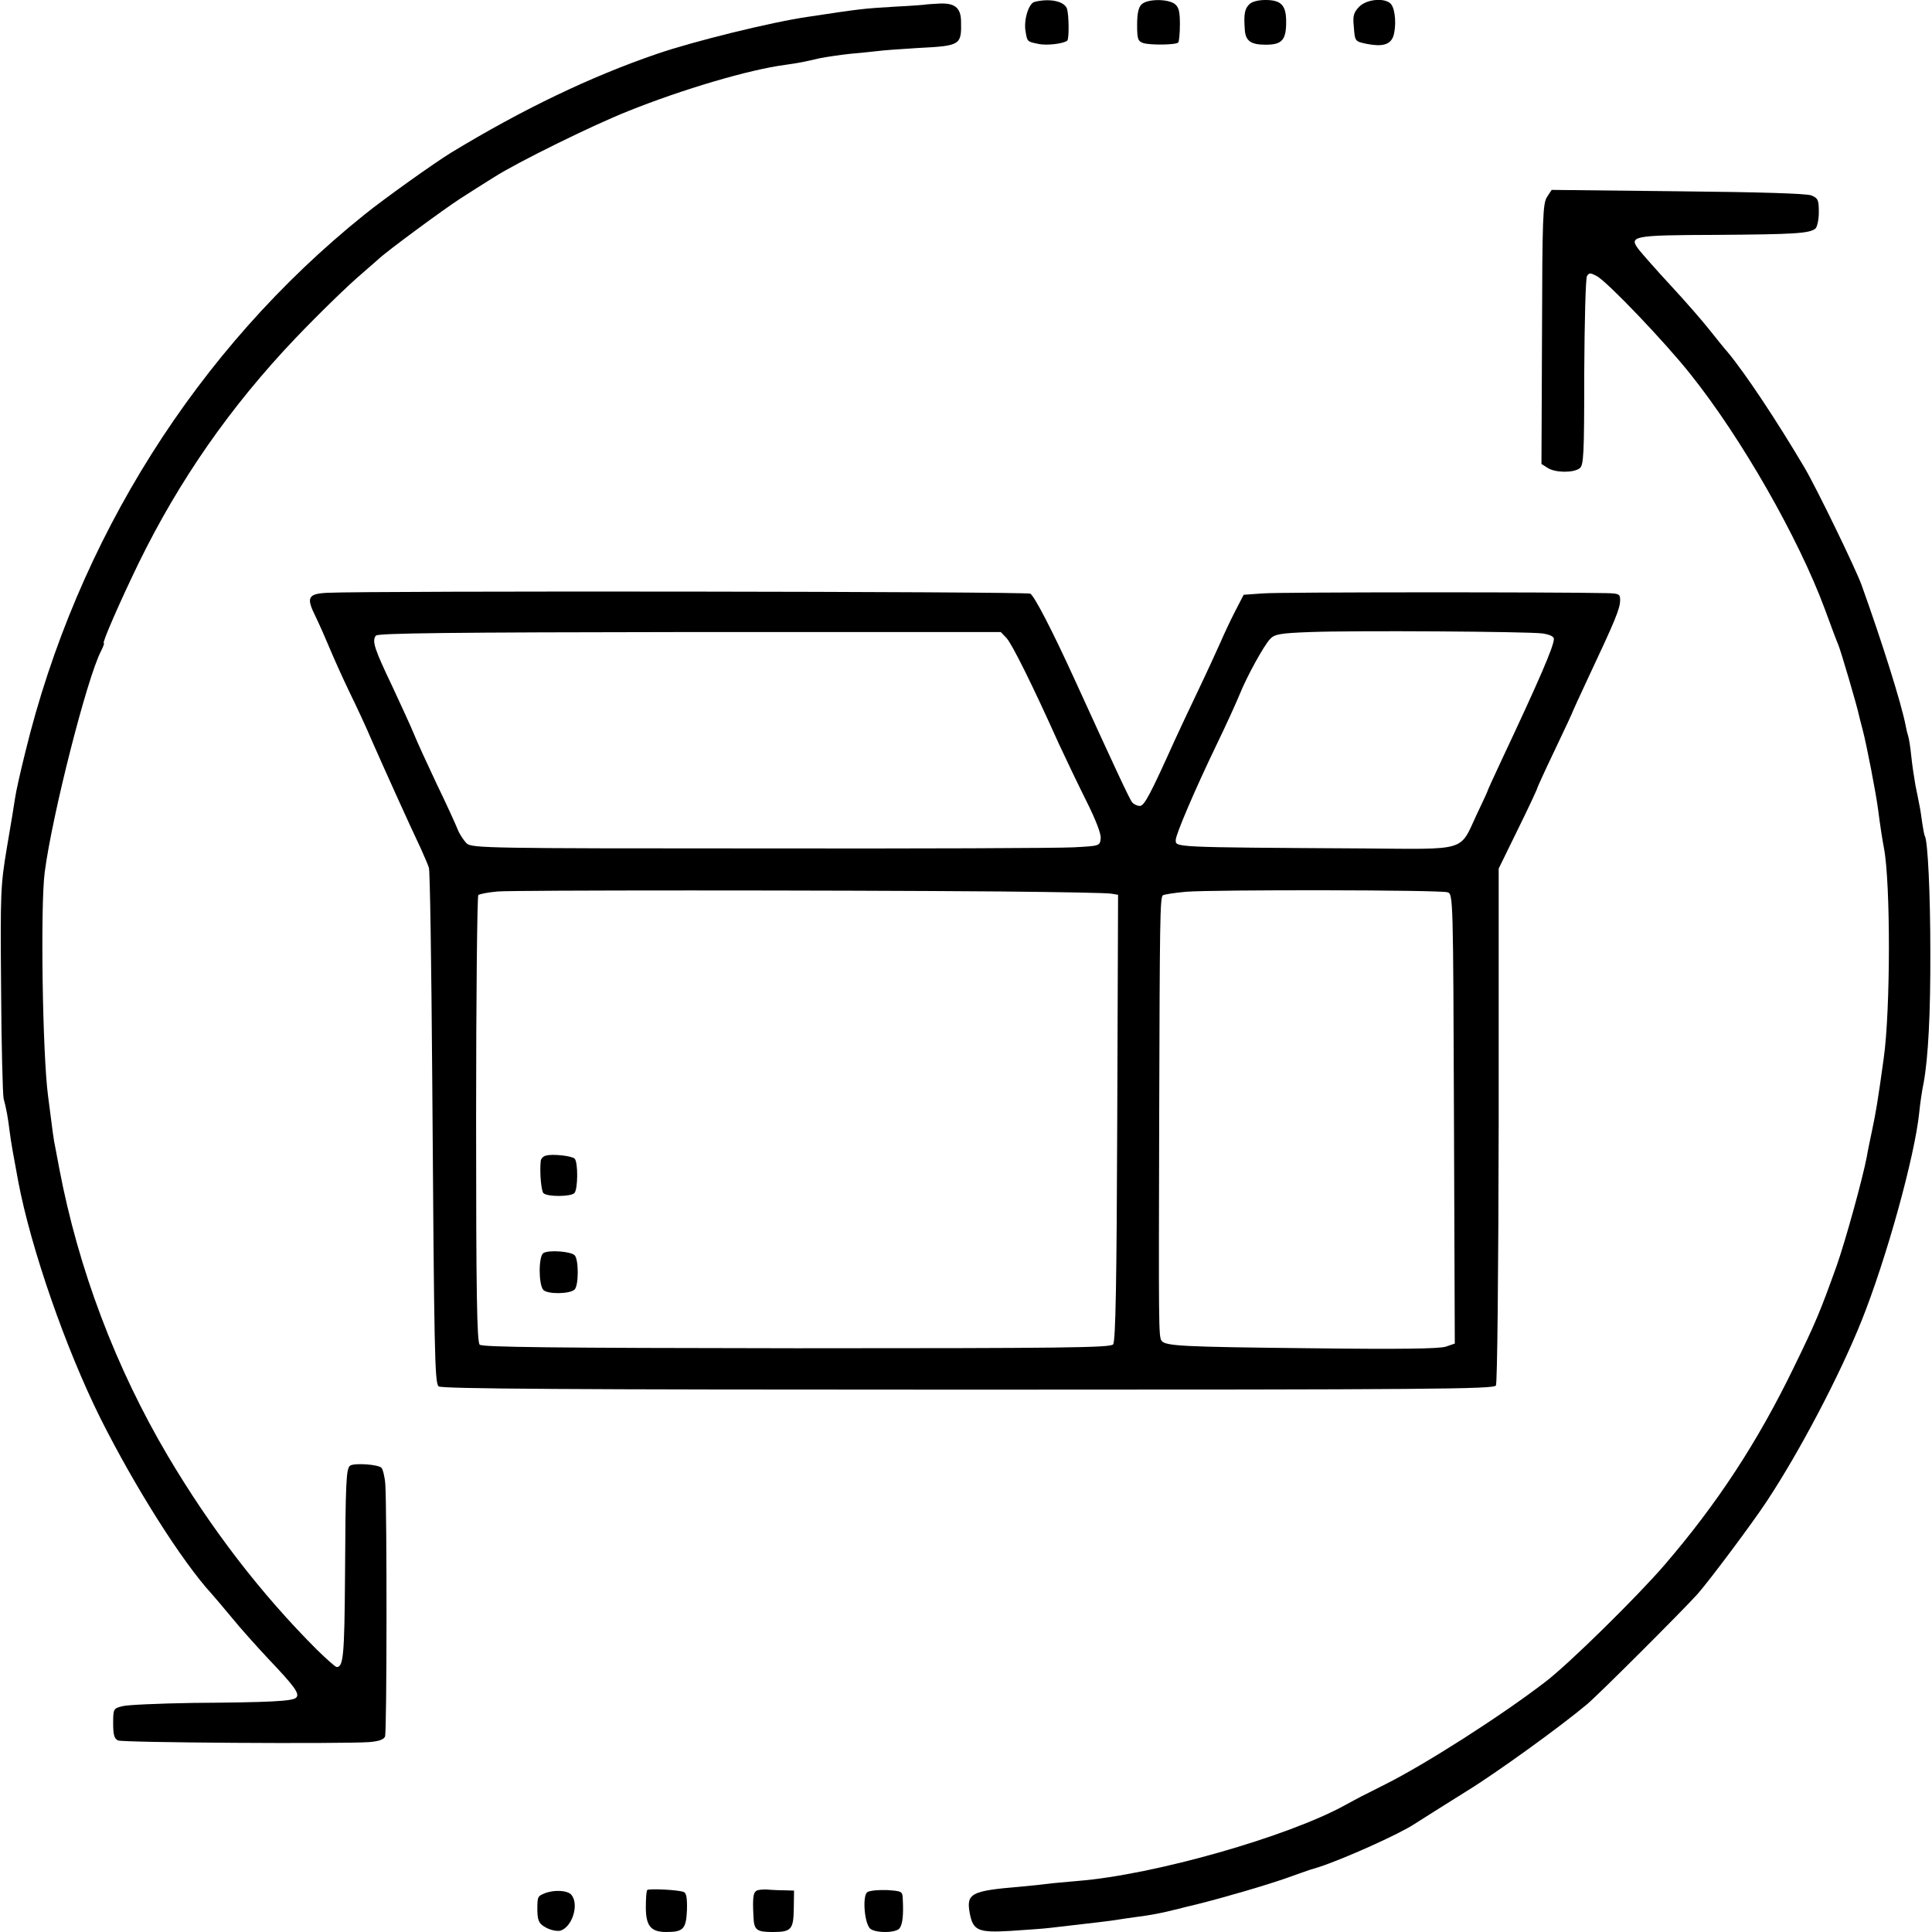 <?xml version="1.0" encoding="UTF-8" standalone="no"?> <svg xmlns="http://www.w3.org/2000/svg" width="700pt" height="700pt" viewBox="0 0 700 700" preserveAspectRatio="xMidYMid meet">  <g transform="translate(0,700) scale(0.1,-0.1)" fill="#000000" stroke="none"> <path d="M3748 6993 c-21 -5 -40 -67 -32 -108 6 -36 6 -36 46 -44 31 -7 93 1 105 12 7 7 6 92 -1 115 -9 28 -64 39 -118 25z"></path> <path d="M4136 6984 c-11 -10 -16 -34 -16 -74 0 -52 3 -59 22 -66 26 -8 118 -7 127 2 3 3 6 33 6 66 0 47 -4 62 -19 74 -27 19 -100 18 -120 -2z"></path> <path d="M4526 6984 c-16 -16 -20 -35 -16 -89 2 -43 21 -57 76 -57 59 0 74 17 74 83 0 60 -18 79 -75 79 -26 0 -50 -6 -59 -16z"></path> <path d="M4925 6976 c-20 -21 -24 -32 -20 -71 4 -55 4 -55 47 -64 56 -11 85 -3 96 27 12 36 8 98 -8 117 -20 24 -87 19 -115 -9z"></path> <path d="M3357 6984 c-1 -1 -51 -5 -112 -8 -121 -7 -132 -9 -318 -37 -132 -19 -415 -89 -546 -134 -240 -82 -488 -201 -748 -359 -60 -37 -240 -165 -313 -224 -605 -486 -1041 -1176 -1229 -1950 -17 -68 -33 -140 -36 -161 -3 -20 -16 -102 -30 -182 -23 -138 -24 -160 -21 -514 1 -203 6 -381 9 -395 10 -37 16 -70 22 -120 5 -39 13 -84 31 -180 46 -244 173 -608 298 -859 126 -251 295 -518 403 -636 10 -11 42 -49 72 -85 29 -36 89 -103 133 -150 96 -101 115 -127 101 -141 -13 -13 -95 -17 -373 -19 -124 -2 -240 -7 -257 -12 -32 -8 -33 -10 -33 -62 0 -42 4 -56 18 -62 16 -8 805 -13 909 -6 36 3 53 9 58 20 7 17 7 827 1 915 -2 27 -9 54 -14 59 -12 12 -96 18 -113 8 -15 -10 -17 -56 -19 -405 -2 -283 -6 -325 -30 -325 -5 0 -37 29 -72 63 -205 205 -384 439 -540 702 -189 320 -324 677 -393 1040 -8 44 -17 89 -19 100 -2 11 -7 47 -11 80 -4 33 -9 71 -11 85 -20 150 -28 688 -12 810 27 207 153 703 204 801 8 16 13 29 10 29 -7 0 60 153 126 289 147 301 333 568 568 815 86 90 196 197 245 238 21 18 46 40 55 48 26 26 242 185 300 222 30 19 84 54 120 76 86 55 359 189 485 239 199 80 440 151 570 168 55 8 60 9 125 24 25 5 74 12 110 16 36 3 81 8 100 10 19 3 84 7 144 11 157 8 160 10 158 98 -1 49 -24 66 -80 63 -24 -1 -44 -3 -45 -3z"></path> <path d="M5605 6286 c-15 -23 -17 -75 -18 -496 l-2 -471 22 -14 c27 -18 93 -19 116 -2 15 11 17 45 17 347 1 185 5 342 10 350 8 12 12 12 35 0 38 -20 249 -241 340 -356 184 -230 391 -593 486 -849 22 -60 44 -119 49 -130 9 -20 69 -225 75 -255 2 -8 8 -33 14 -55 14 -53 48 -228 56 -290 7 -55 15 -107 21 -138 24 -126 24 -586 -1 -762 -21 -153 -29 -199 -42 -260 -8 -38 -17 -81 -19 -95 -16 -84 -79 -310 -109 -395 -60 -167 -75 -204 -156 -370 -131 -270 -277 -493 -468 -715 -99 -115 -347 -359 -431 -423 -161 -124 -437 -300 -581 -372 -86 -43 -101 -51 -143 -74 -207 -115 -694 -254 -971 -276 -44 -4 -91 -8 -105 -10 -14 -2 -61 -7 -105 -11 -178 -15 -195 -24 -181 -98 12 -61 31 -69 148 -62 57 4 121 8 143 11 184 21 223 26 241 29 12 2 45 7 75 11 47 6 86 13 149 29 8 2 38 10 65 16 97 24 251 69 325 95 41 15 80 28 85 30 6 2 20 6 33 10 89 29 291 119 348 157 38 24 123 78 189 119 106 65 340 234 435 314 42 35 350 343 401 400 44 50 201 260 252 338 118 179 260 449 340 647 91 226 195 601 211 761 3 31 10 79 16 107 16 88 25 248 24 477 0 203 -9 399 -20 416 -2 4 -6 24 -9 45 -3 22 -7 50 -10 64 -3 14 -9 48 -15 75 -5 28 -12 75 -15 105 -3 30 -8 63 -11 72 -3 9 -7 26 -9 37 -15 80 -86 305 -160 511 -22 61 -164 353 -207 426 -105 177 -215 342 -279 419 -10 11 -39 47 -66 81 -26 33 -89 105 -140 160 -50 54 -101 112 -113 127 -41 52 -29 55 278 56 284 2 338 5 360 23 6 6 12 32 12 59 0 45 -3 51 -27 61 -19 7 -185 12 -485 15 l-456 5 -17 -26z"></path> <path d="M1182 4852 c-66 -4 -73 -17 -39 -85 14 -29 37 -81 52 -117 15 -36 46 -105 70 -155 24 -49 62 -130 83 -180 41 -93 135 -302 177 -390 12 -27 26 -59 29 -69 4 -11 9 -351 12 -755 7 -1006 9 -1110 23 -1124 9 -9 464 -12 1917 -12 1674 0 1906 2 1914 15 5 9 9 398 10 944 l0 929 70 143 c39 79 70 146 70 149 0 2 29 66 65 141 36 75 65 138 65 140 0 1 23 51 51 111 103 219 119 258 119 289 0 22 -4 24 -52 25 -168 4 -1184 4 -1242 -1 l-70 -5 -31 -60 c-17 -33 -40 -82 -52 -110 -12 -27 -48 -106 -81 -175 -33 -69 -72 -152 -87 -185 -87 -193 -109 -235 -125 -235 -10 0 -22 6 -28 13 -9 10 -71 144 -207 442 -83 182 -147 305 -162 314 -16 8 -2406 11 -2551 3z m4406 -147 c27 -4 42 -11 42 -20 0 -26 -53 -149 -189 -438 -28 -60 -51 -110 -51 -112 0 -2 -18 -41 -40 -87 -63 -135 -30 -125 -415 -122 -695 4 -675 4 -675 31 0 19 68 179 147 343 36 74 73 156 84 183 26 65 88 178 111 202 16 17 35 21 146 25 160 6 783 2 840 -5z m-1941 -17 c20 -22 93 -168 189 -382 25 -54 70 -148 100 -208 35 -70 54 -120 52 -136 -3 -27 -4 -27 -98 -32 -52 -3 -564 -5 -1137 -4 -980 0 -1043 1 -1062 18 -10 10 -25 32 -32 49 -7 18 -41 93 -77 167 -35 74 -72 155 -82 180 -10 25 -46 103 -79 174 -65 136 -74 164 -59 183 7 9 272 12 1137 13 l1127 0 21 -22z m-18 -918 c205 -2 384 -5 398 -8 l24 -4 -3 -808 c-2 -598 -6 -811 -15 -821 -10 -12 -181 -14 -1147 -14 -895 1 -1139 4 -1148 13 -10 10 -13 187 -13 817 0 442 4 807 8 812 5 4 36 10 70 13 65 5 1191 5 1826 0z m1616 -3 c20 -7 20 -17 23 -821 l3 -814 -32 -11 c-23 -8 -168 -10 -488 -6 -473 5 -530 8 -543 28 -10 16 -10 55 -8 817 2 706 3 786 13 796 3 3 41 9 84 13 106 8 923 7 948 -2z"></path> <path d="M1978 2813 c-10 -2 -19 -12 -19 -21 -4 -42 2 -107 10 -115 14 -14 99 -13 112 0 13 13 14 112 1 125 -10 10 -80 18 -104 11z"></path> <path d="M1969 2460 c-18 -11 -18 -112 -1 -133 14 -17 97 -16 114 1 15 15 15 109 0 124 -14 14 -93 20 -113 8z"></path> <path d="M2345 152 c-3 -3 -5 -31 -5 -62 0 -68 18 -90 74 -90 62 0 72 11 75 80 1 43 -2 62 -12 65 -19 8 -126 13 -132 7z"></path> <path d="M2748 152 c-19 -4 -22 -21 -18 -97 2 -48 11 -55 70 -55 67 0 75 9 76 85 l1 65 -31 1 c-17 0 -42 1 -56 2 -14 2 -33 1 -42 -1z"></path> <path d="M3142 144 c-17 -13 -11 -106 9 -130 15 -18 93 -19 108 -1 11 14 15 47 12 104 -1 31 -2 31 -58 35 -31 1 -63 -2 -71 -8z"></path> <path d="M1973 140 c-24 -10 -25 -12 -26 -45 -1 -53 4 -65 33 -80 17 -9 40 -13 51 -10 43 14 68 96 39 130 -14 16 -62 19 -97 5z"></path> </g> </svg> 